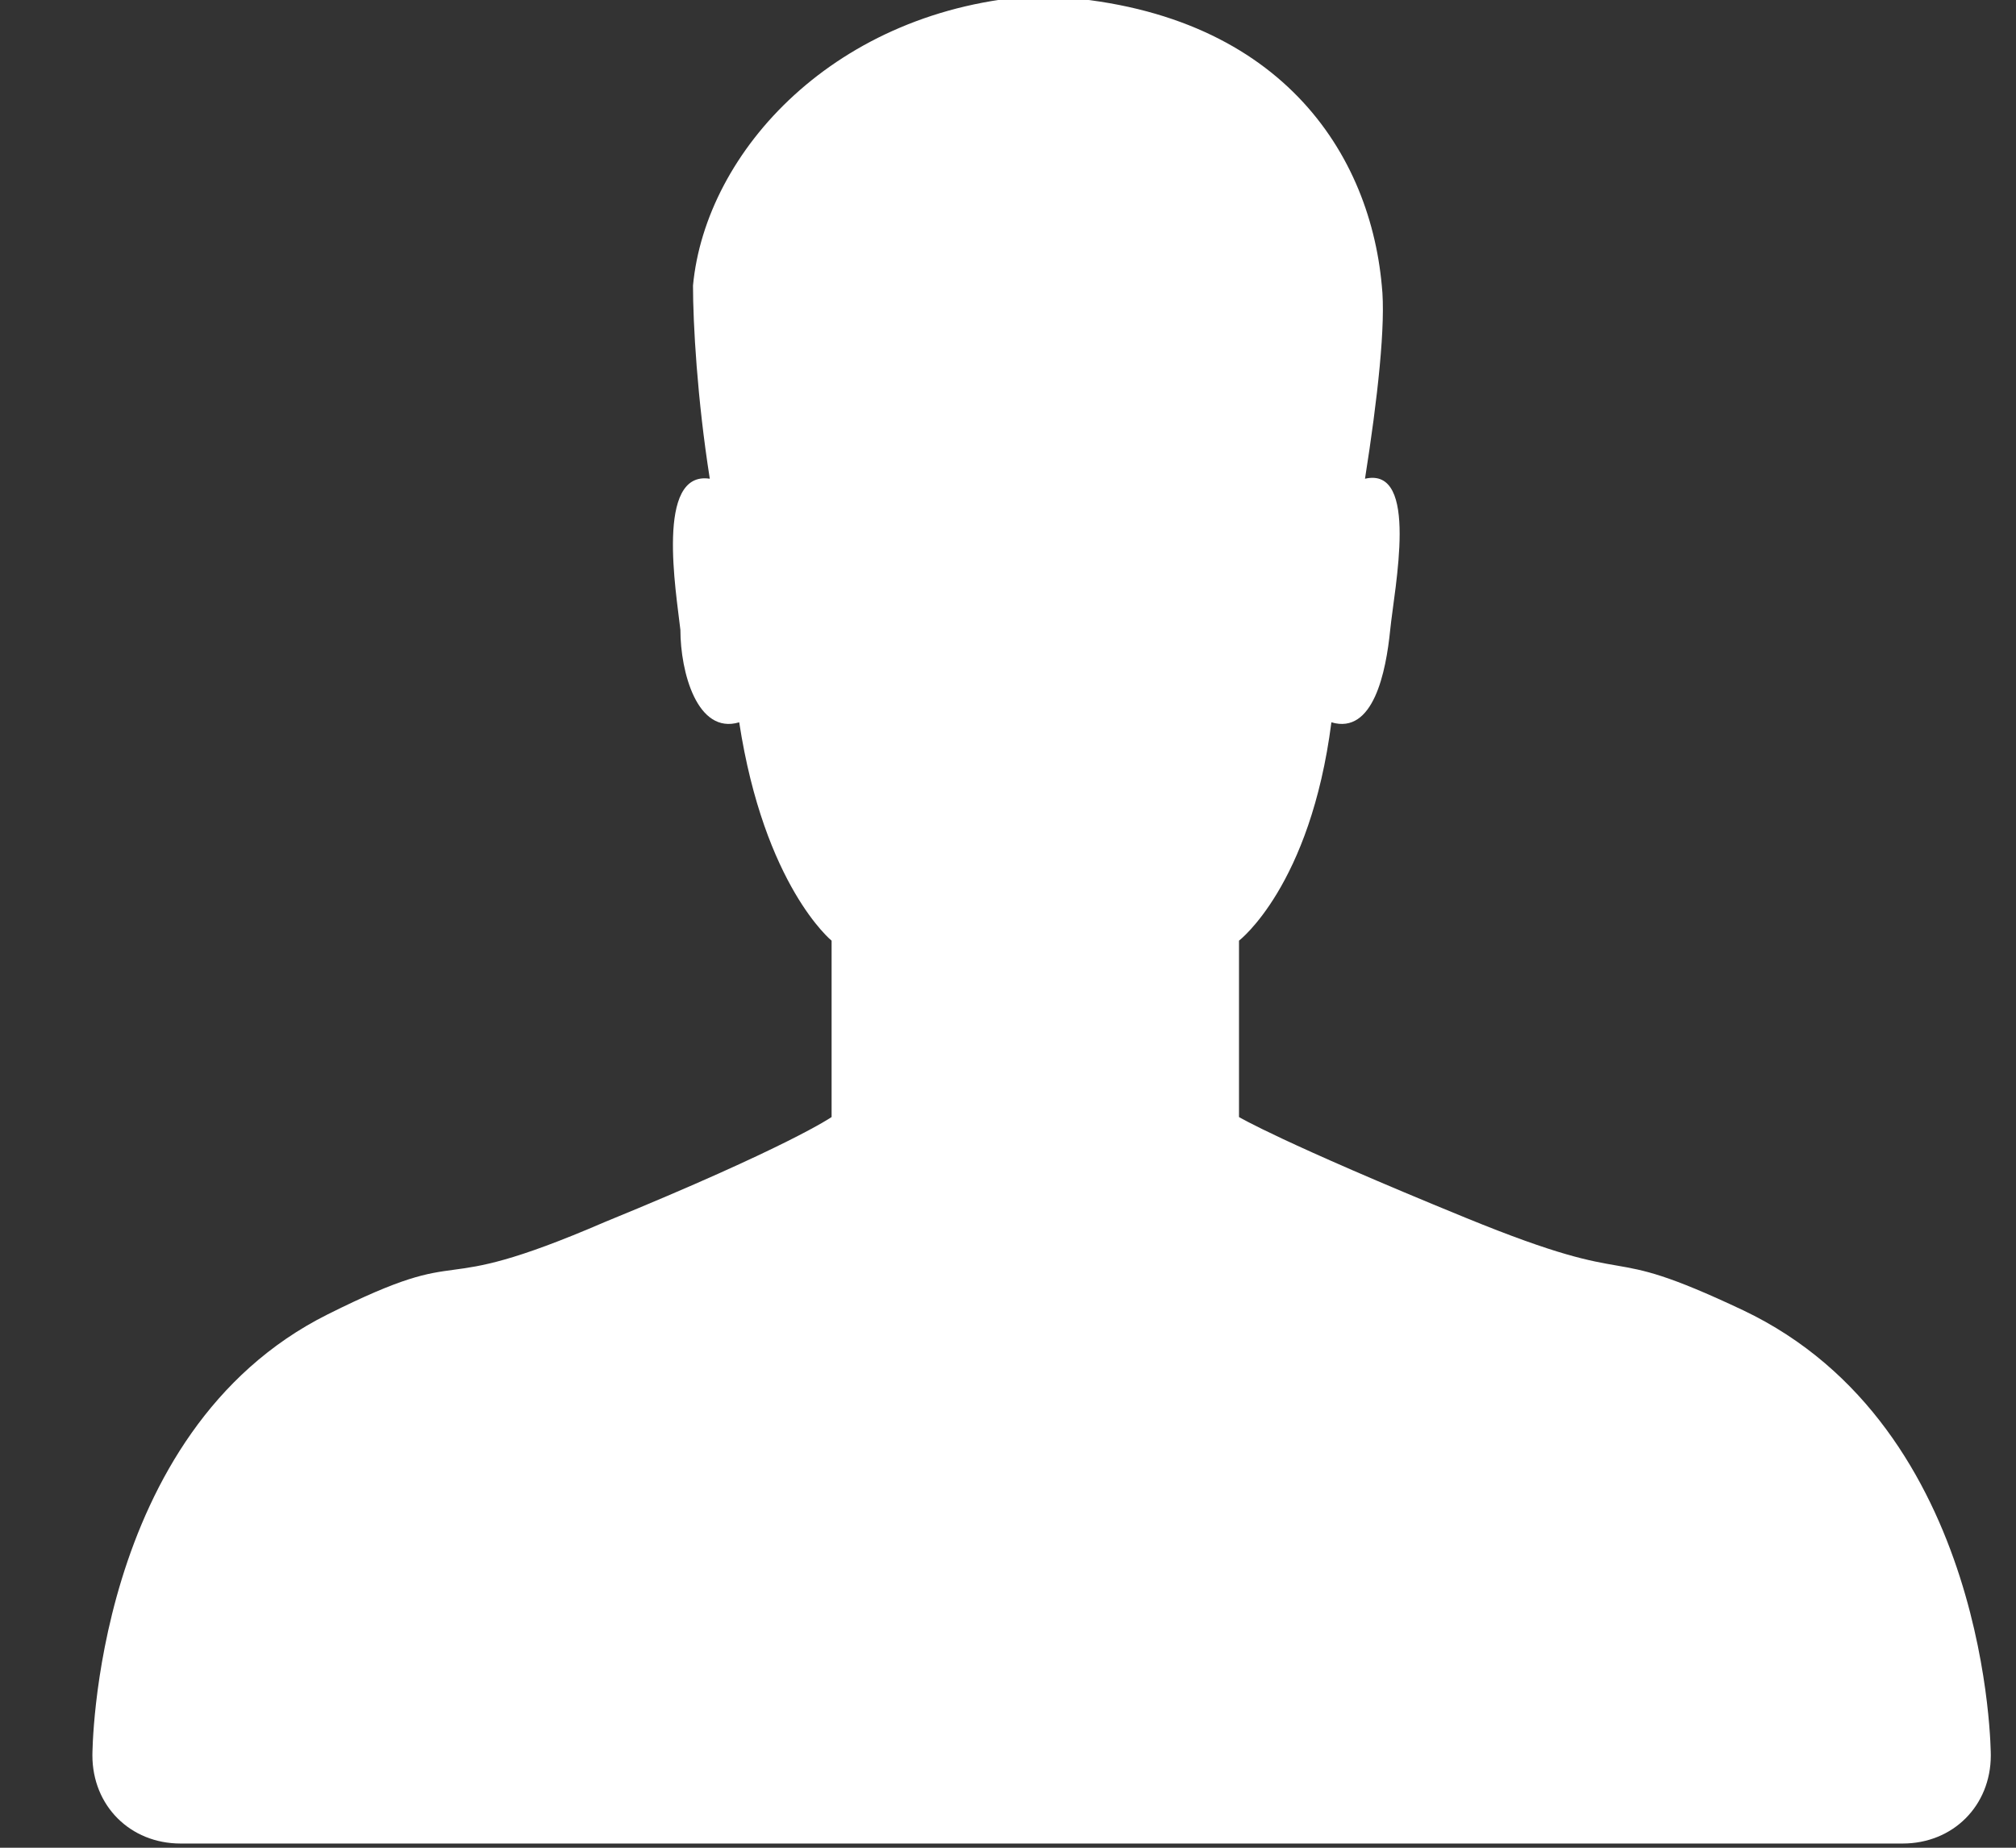 <?xml version="1.0" encoding="utf-8"?>
<!-- Generator: Adobe Illustrator 18.1.1, SVG Export Plug-In . SVG Version: 6.00 Build 0)  -->
<!DOCTYPE svg PUBLIC "-//W3C//DTD SVG 1.1//EN" "http://www.w3.org/Graphics/SVG/1.1/DTD/svg11.dtd">
<svg version="1.1" id="Layer_1" xmlns="http://www.w3.org/2000/svg" xmlns:xlink="http://www.w3.org/1999/xlink" x="0px" y="0px"
	 viewBox="0 0 48 44" enable-background="new 0 0 48 44" xml:space="preserve">
<rect x="0" y="0" width="48" height="44" fill="#333333" stroke="none"/>
<path fill-rule="evenodd" clip-rule="evenodd" fill="#FFFFFF" d="M47.4,41.8C47.4,41.8,47.4,41.8,47.4,41.8c0,1.2-0.9,2.1-2.1,2.1
	h-41c-1.2,0-2.1-0.9-2.1-2.1c0,0,0,0,0,0h0c0,0,0-7.7,5.6-10.5c3.6-1.8,2.2-0.3,6.6-2.2c4.4-1.8,5.4-2.5,5.4-2.5l0-4.2
	c0,0-1.6-1.3-2.2-5.2c-1,0.3-1.4-1.2-1.4-2.2c-0.1-0.9-0.6-3.8,0.7-3.6c-0.3-1.9-0.4-3.7-0.4-4.6c0.3-3.2,3.4-6.6,8.2-6.9
	c5.6,0.2,7.9,3.6,8.2,6.9c0.1,0.9-0.1,2.7-0.4,4.6c1.3-0.3,0.7,2.6,0.6,3.6c-0.1,1-0.4,2.5-1.4,2.2c-0.5,3.9-2.2,5.2-2.2,5.2l0,4.2
	c0,0,1,0.6,5.4,2.4c4.4,1.8,3,0.5,6.6,2.2C47.4,34,47.4,41.8,47.4,41.8L47.4,41.8z"/>
</svg>
